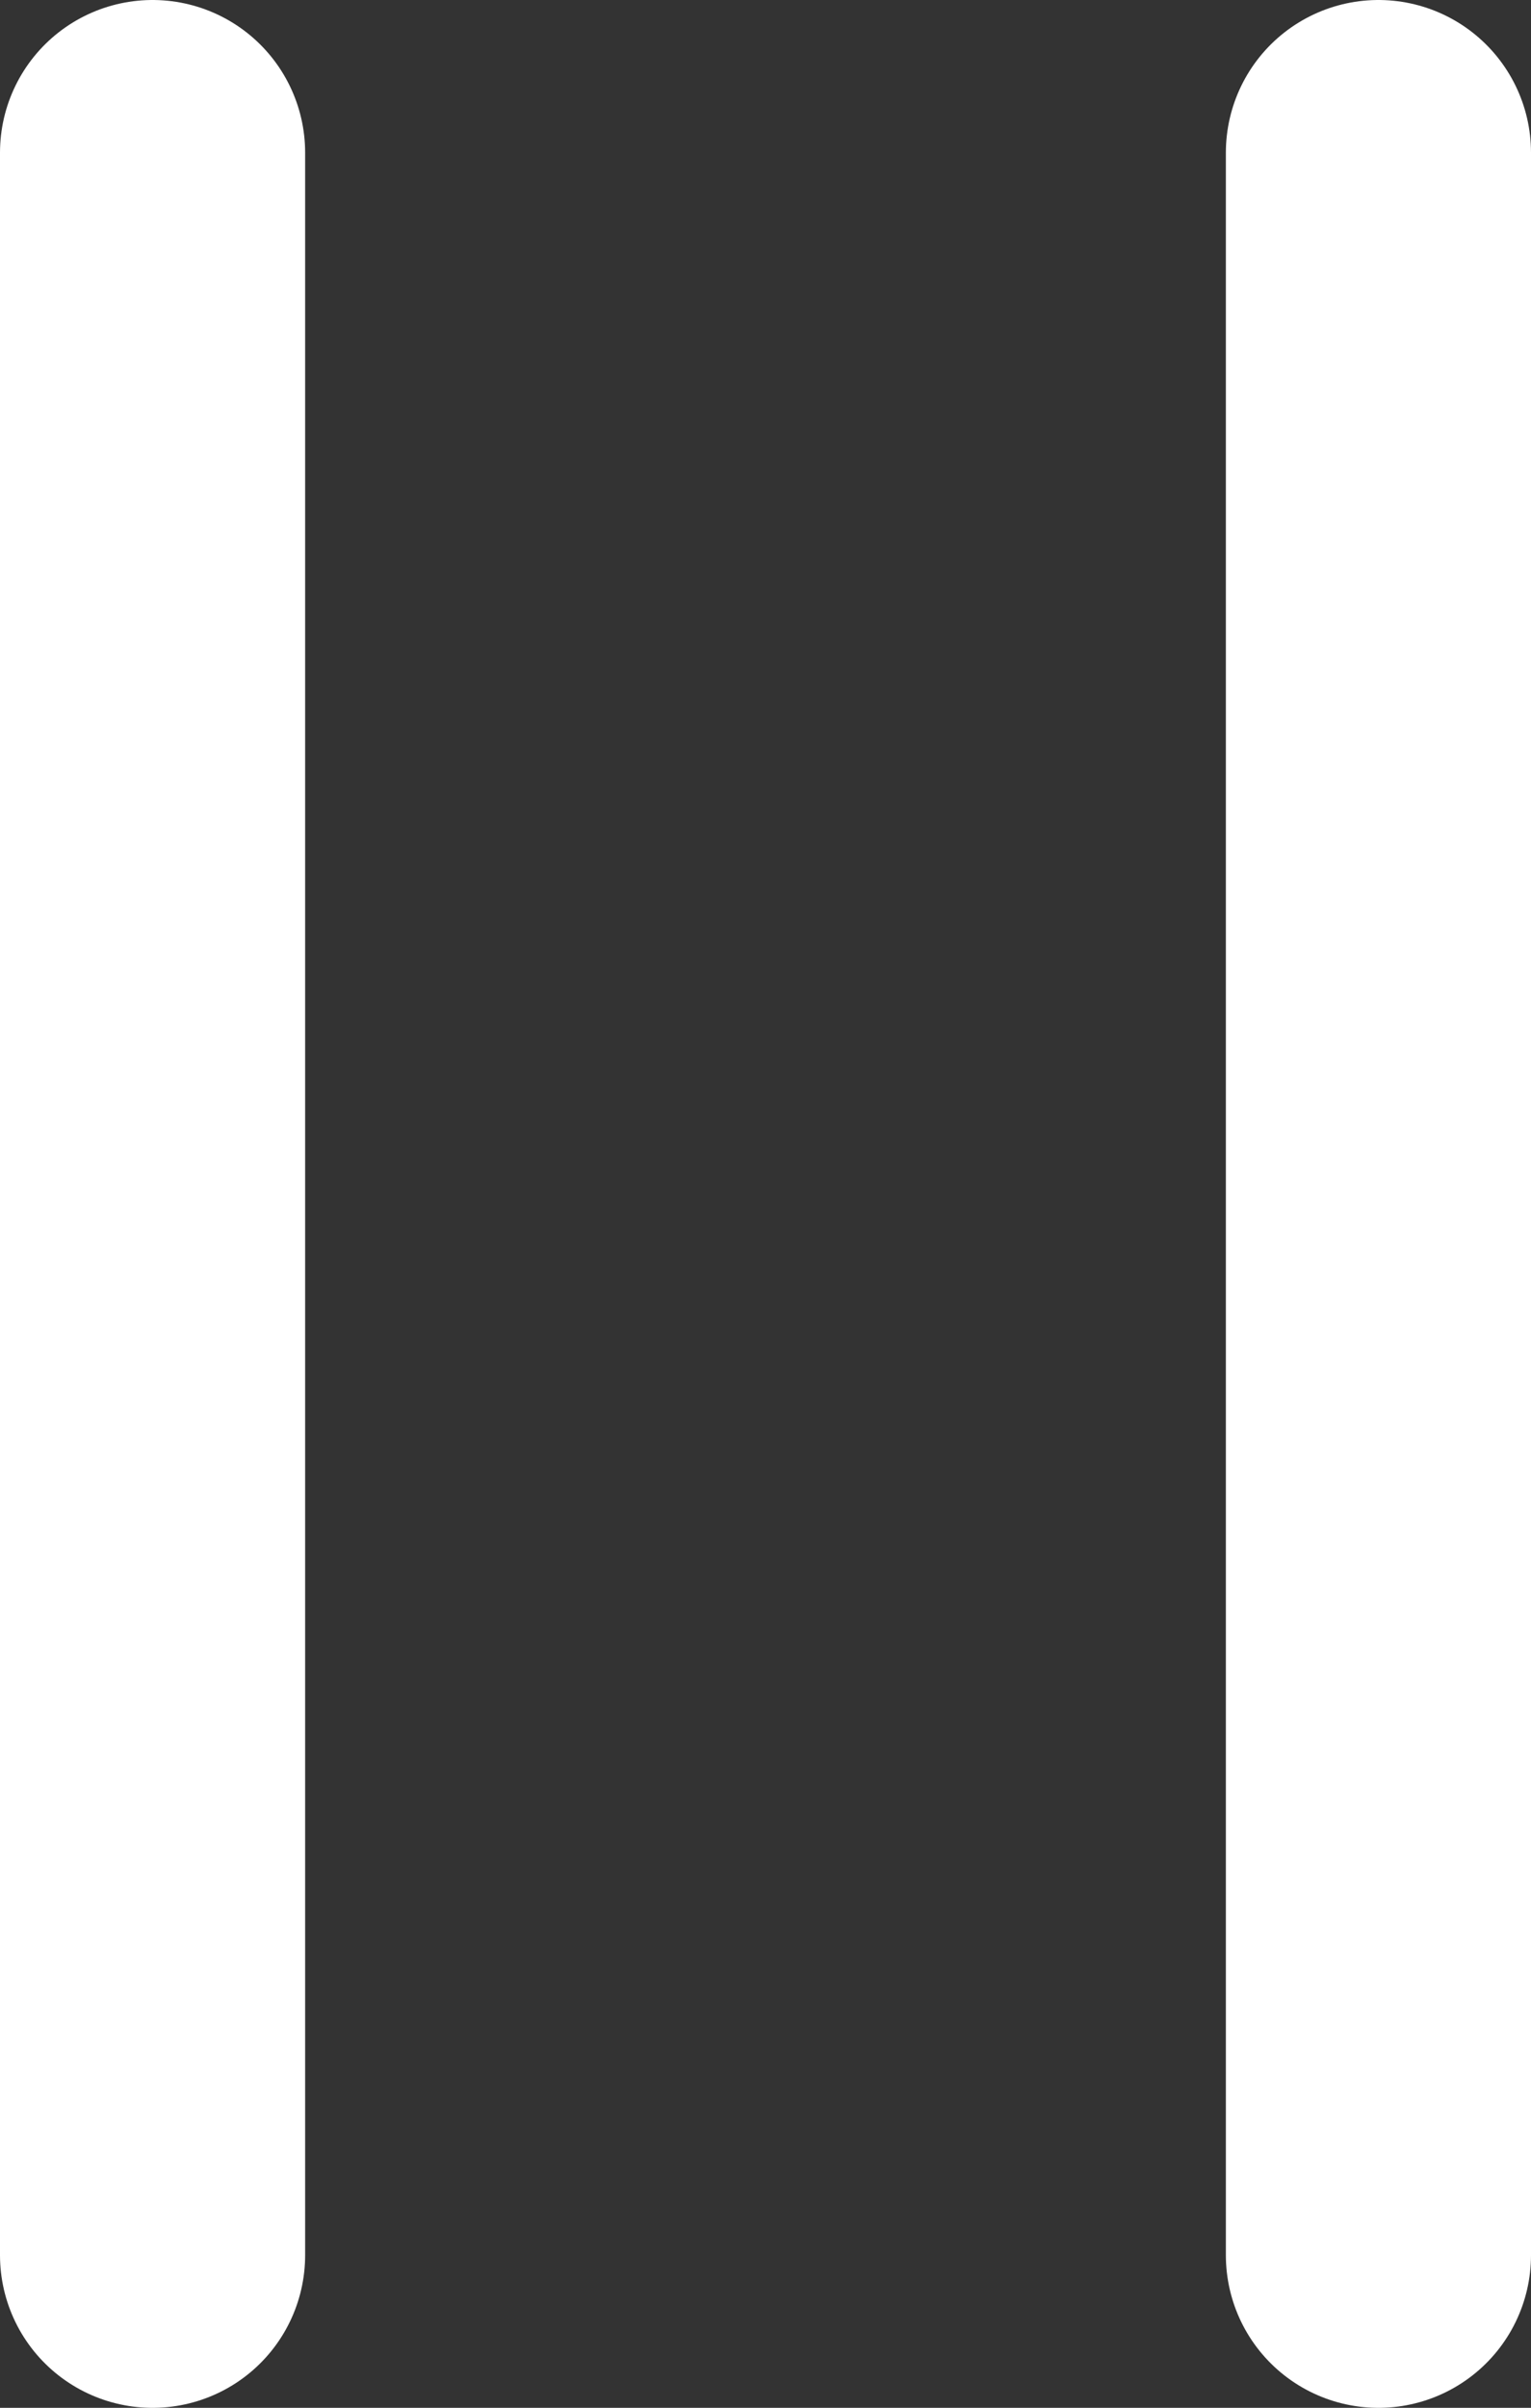 <svg xmlns="http://www.w3.org/2000/svg" width="10.035" height="15.774" viewBox="0 0 10.035 15.774">
  <rect x="0" y="0" width="10.035" height="15.774" fill="#333333" stroke="none"/>
  <g id="Group_537" data-name="Group 537" transform="translate(1 1)">
    <line id="Line_27" data-name="Line 27" y2="13.774" transform="translate(0)" fill="none" stroke="#fff" stroke-linecap="round" stroke-width="2"/>
    <line id="Line_28" data-name="Line 28" y2="13.774" transform="translate(8.035)" fill="none" stroke="#fff" stroke-linecap="round" stroke-width="2"/>
  </g>
</svg>
